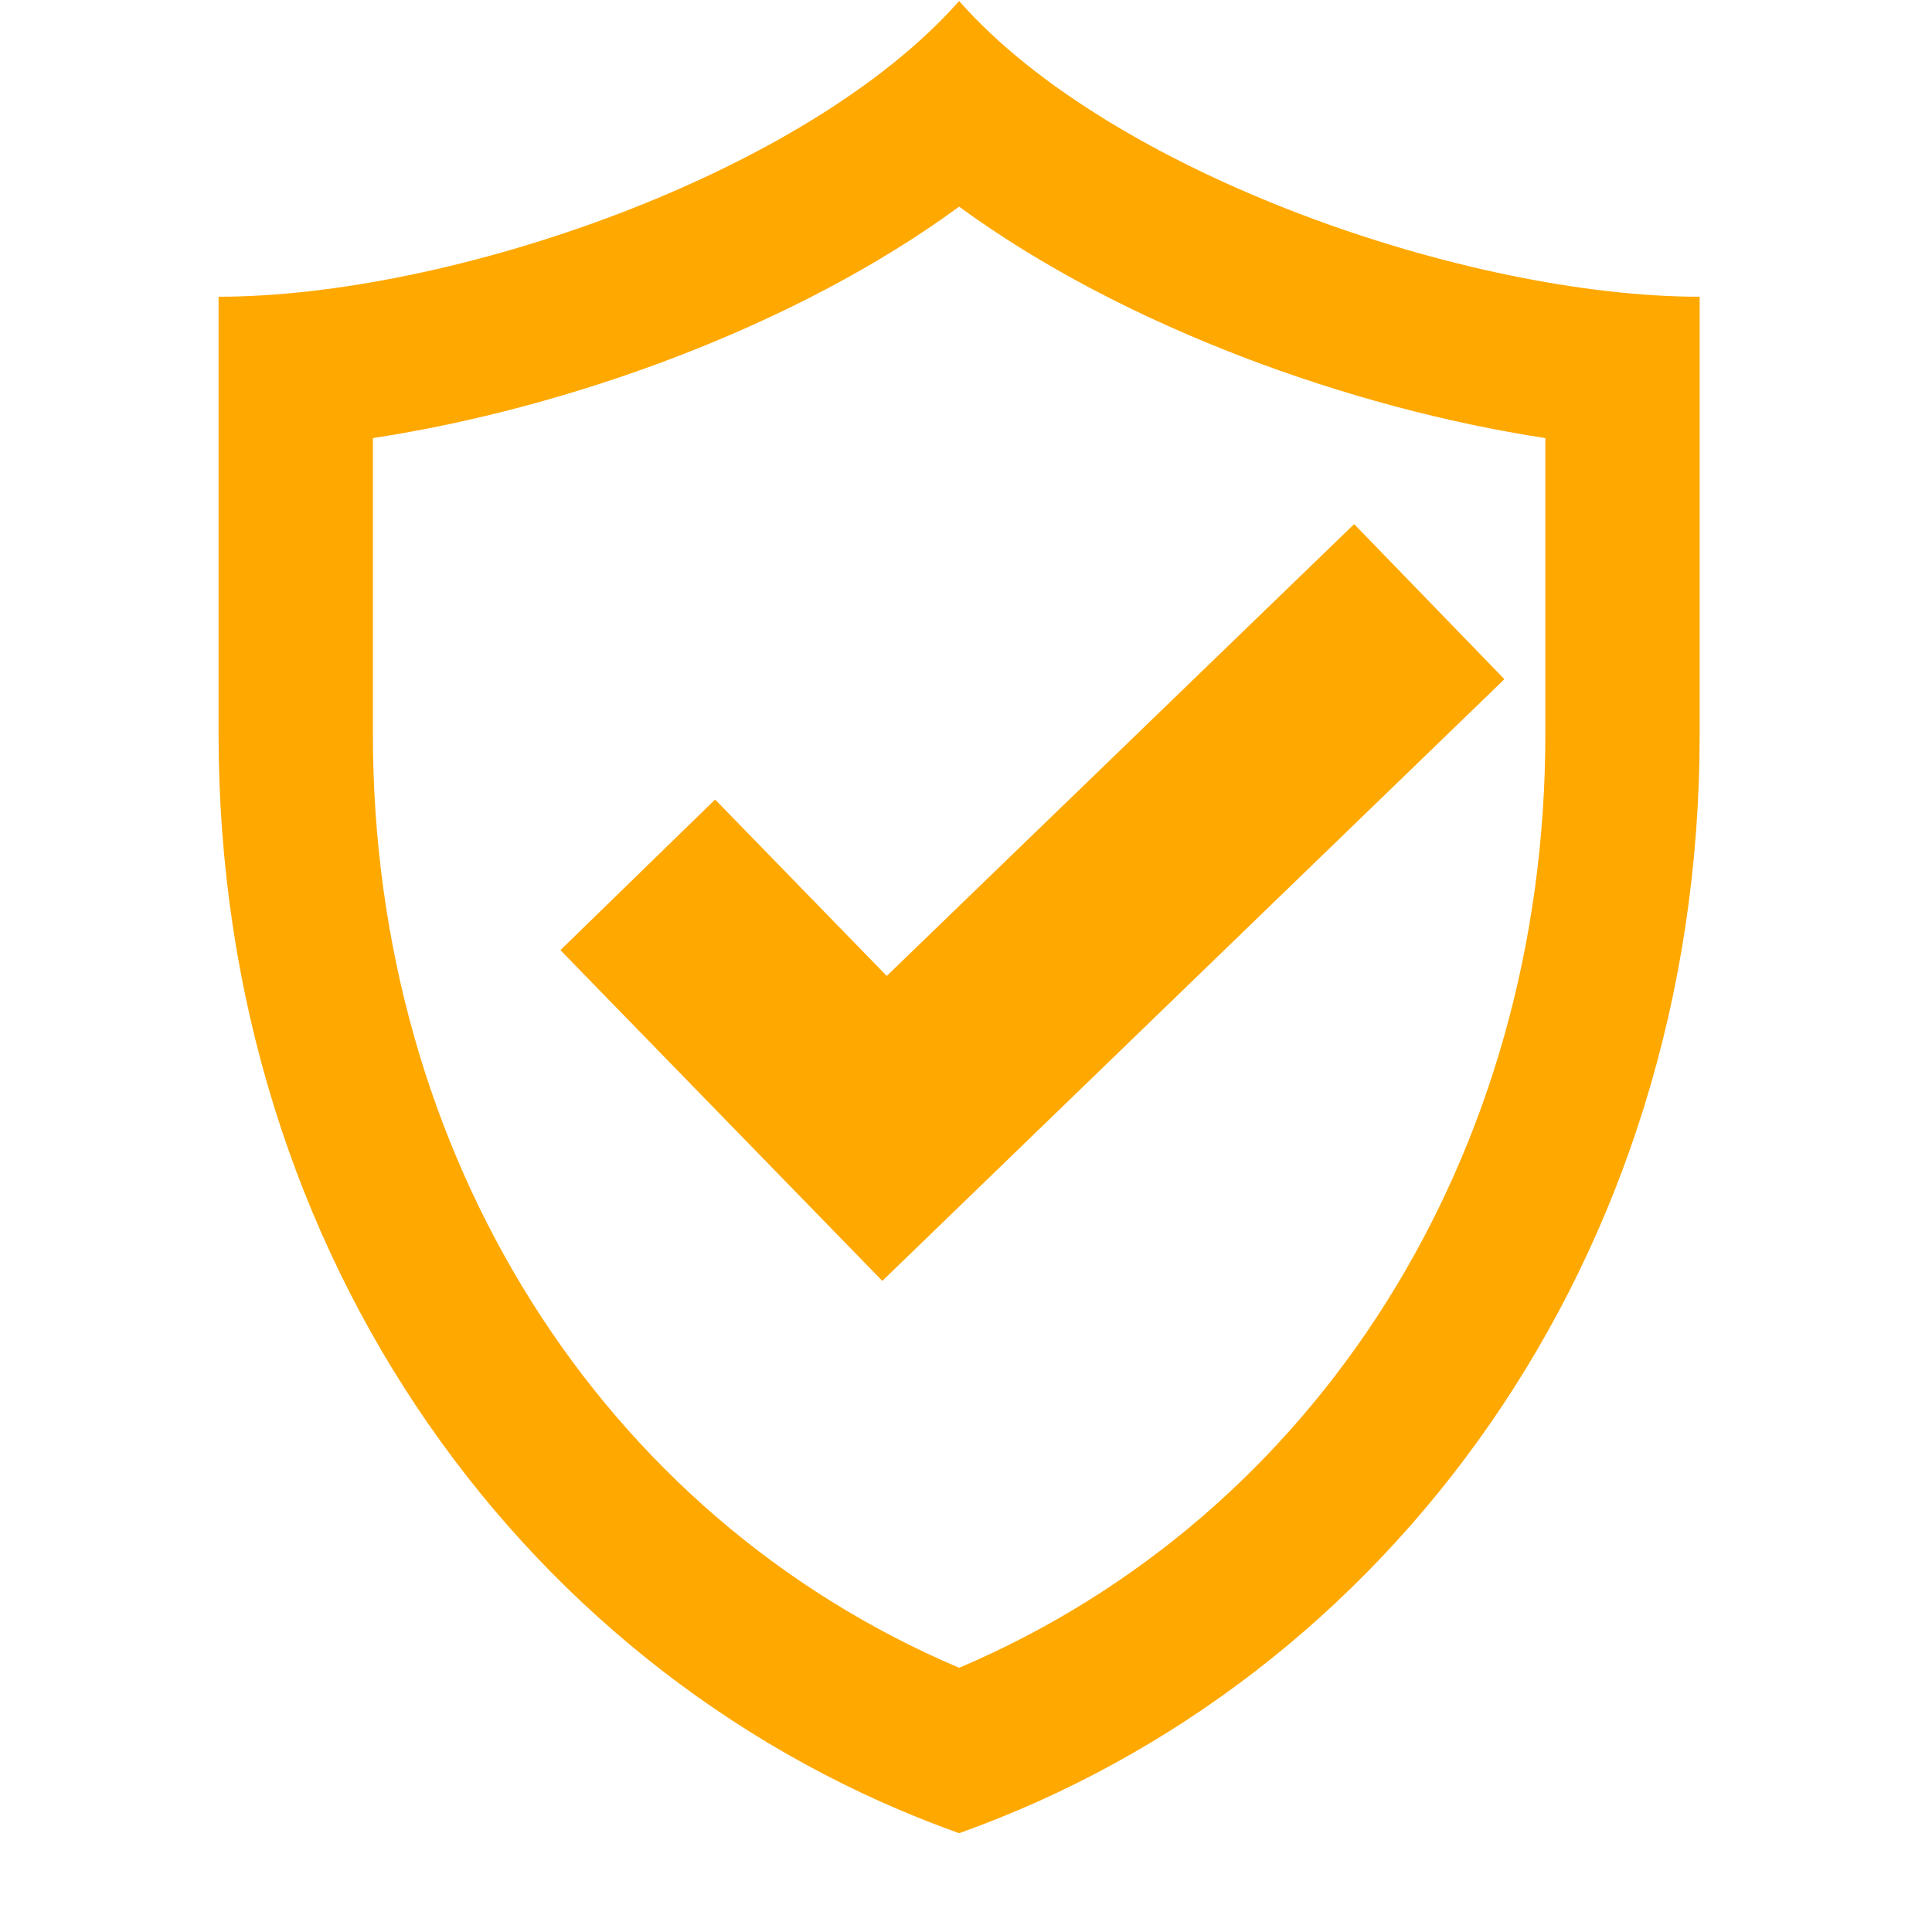 <svg xmlns="http://www.w3.org/2000/svg" xmlns:xlink="http://www.w3.org/1999/xlink" width="200" zoomAndPan="magnify" viewBox="0 0 150 157.92" height="200" preserveAspectRatio="xMidYMid meet" version="1.2"><defs><clipPath id="292397c142"><path d="M 13.906 0 L 135 0 L 135 149.926 L 13.906 149.926 Z M 13.906 0 "/></clipPath></defs><g id="ef7a9e2096"><g clip-rule="nonzero" clip-path="url(#292397c142)"><path style=" stroke:none;fill-rule:nonzero;fill:#ffa800;fill-opacity:1;" d="M 74.438 0.082 C 61.914 14.266 32.797 24.254 13.906 24.254 L 13.906 60.012 C 13.906 103.012 39.402 137.352 74.438 149.844 C 109.473 137.352 134.969 103.012 134.969 60.012 L 134.969 24.254 C 116.051 24.254 86.93 14.266 74.438 0.082 Z M 122.355 60.012 C 122.355 94.441 103.707 123.891 74.438 136.324 C 45.168 123.891 26.52 94.441 26.52 60.012 L 26.52 35.809 C 42.512 33.367 61.07 26.695 74.438 16.891 C 87.805 26.668 106.363 33.367 122.355 35.809 Z M 122.355 60.012 "/></g><path style=" stroke:none;fill-rule:nonzero;fill:#ffa800;fill-opacity:1;" d="M 68.16 104.699 L 41.848 77.664 L 54.492 65.352 L 68.523 79.773 L 106.727 42.84 L 119.008 55.516 Z M 68.16 104.699 "/></g></svg>